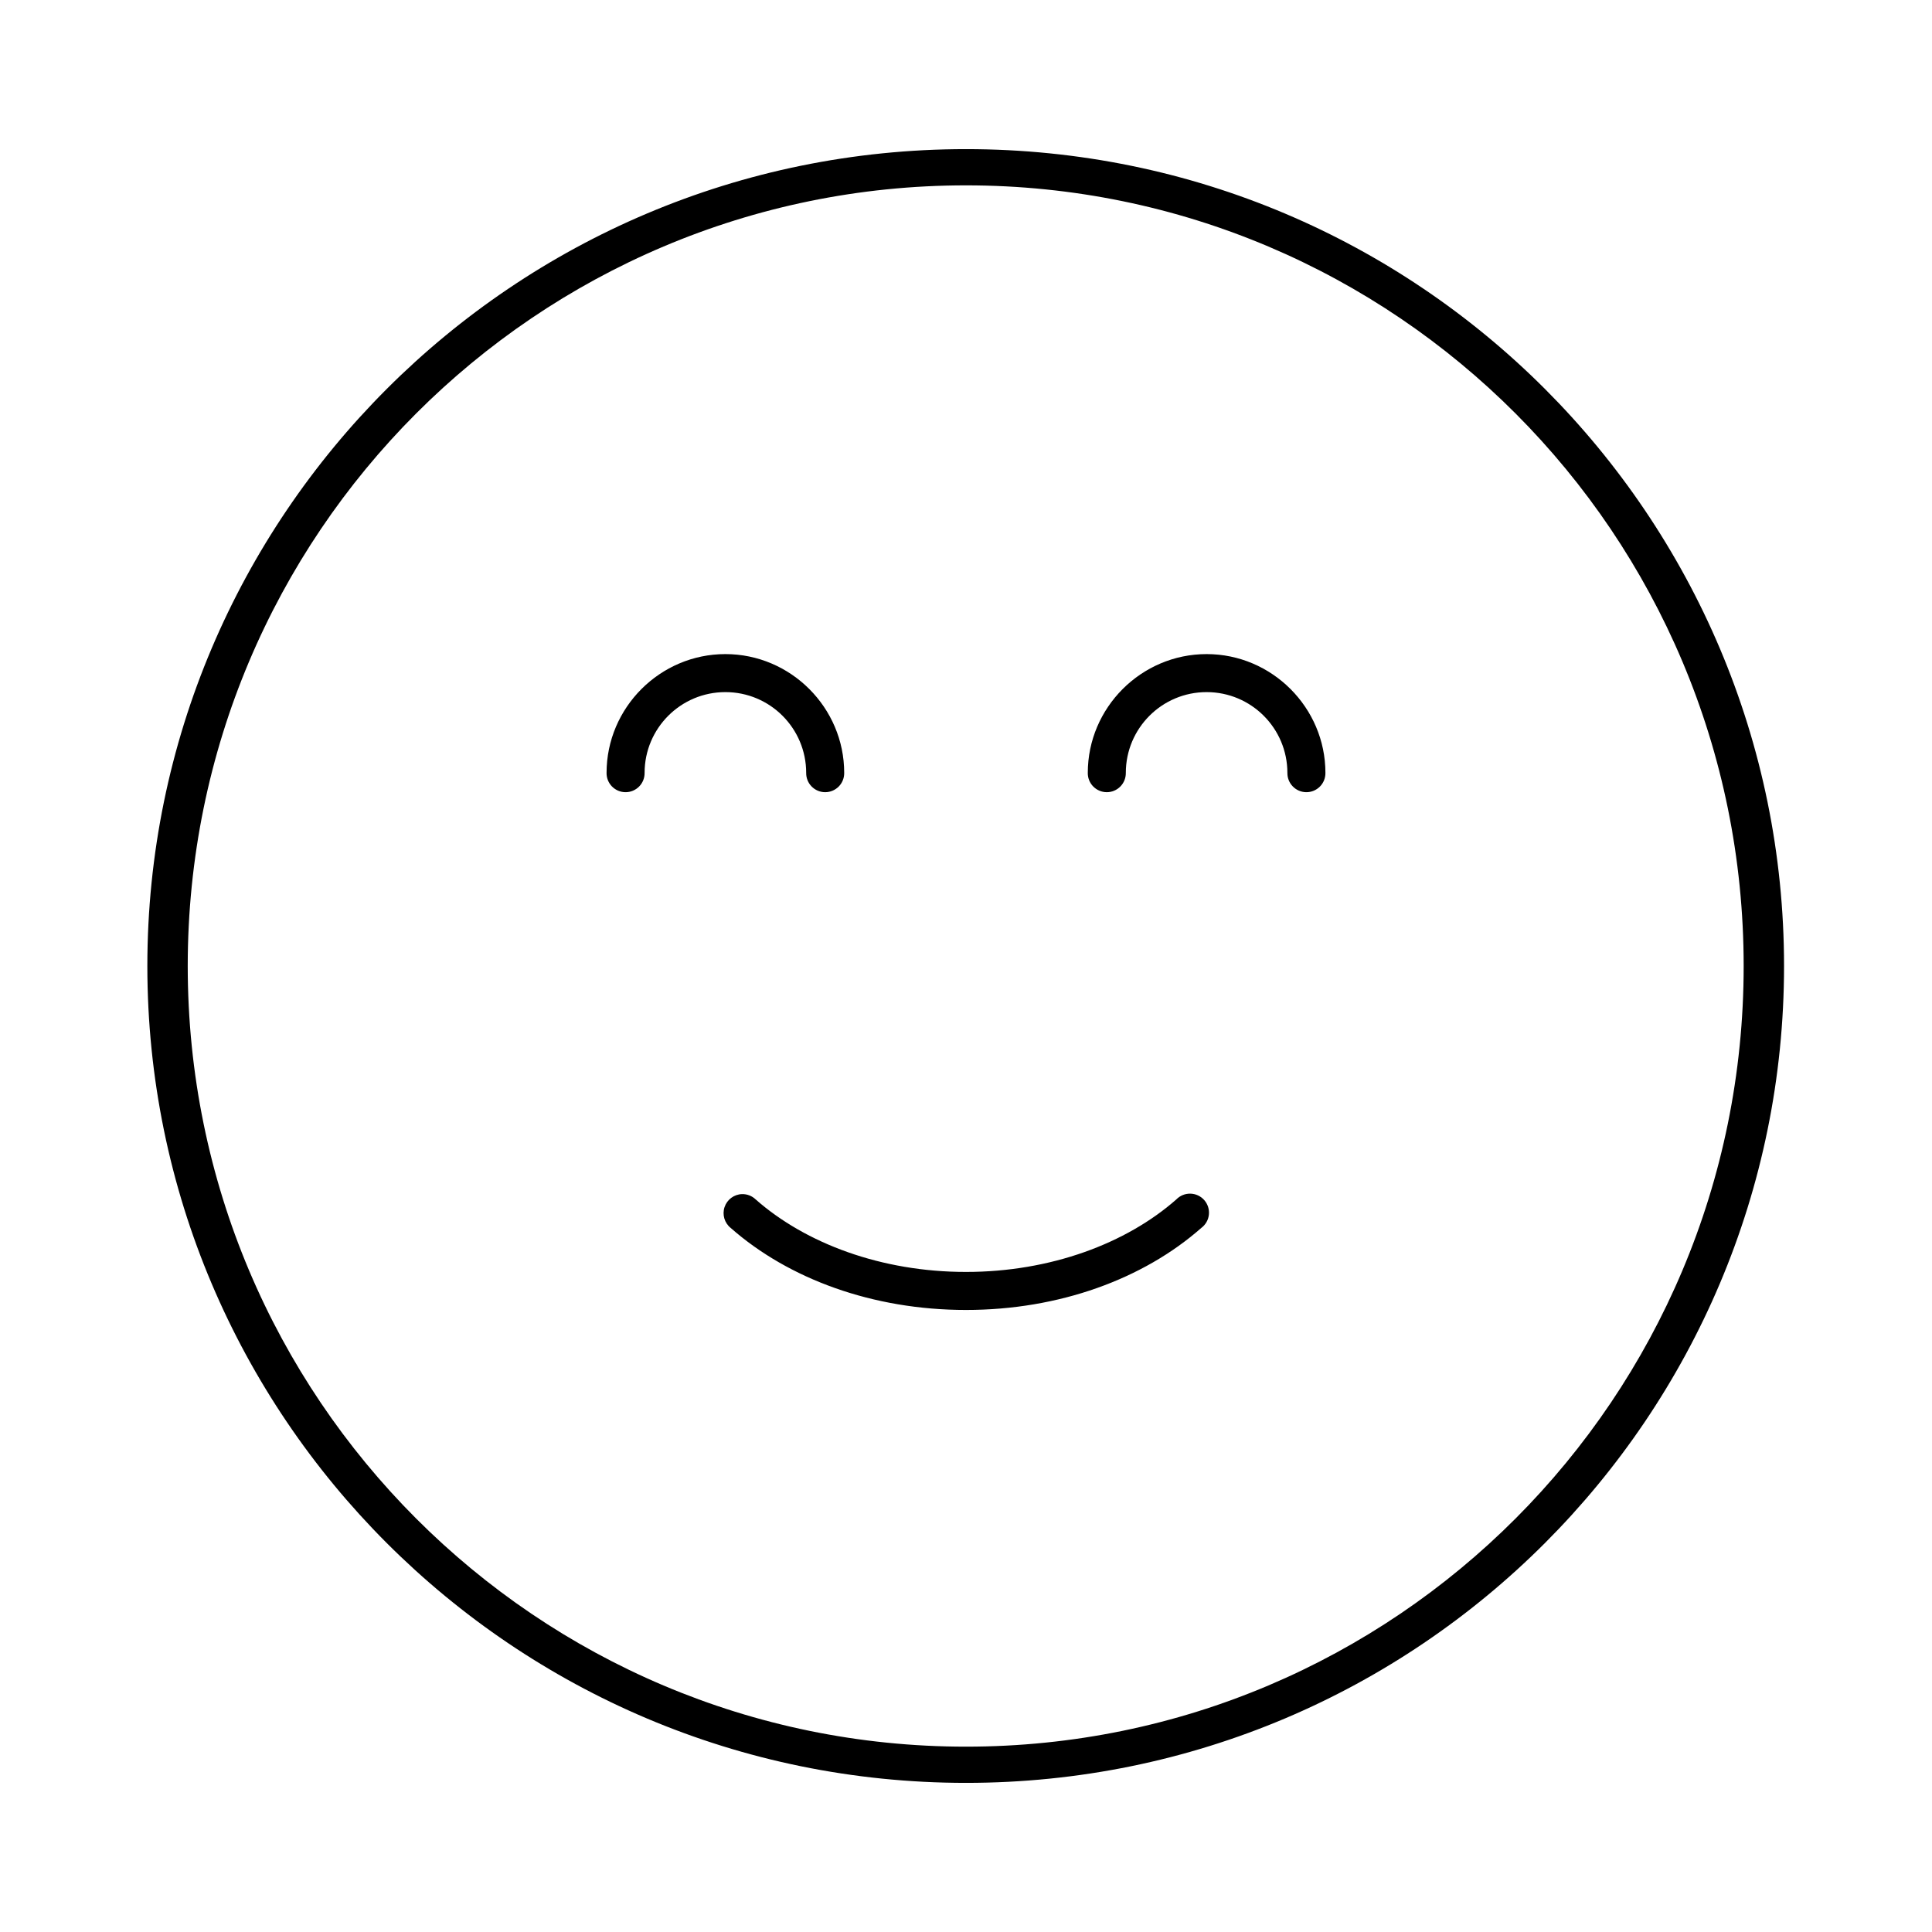 <?xml version="1.0" encoding="UTF-8"?>
<!-- The Best Svg Icon site in the world: iconSvg.co, Visit us! https://iconsvg.co -->
<svg fill="#000000" width="800px" height="800px" version="1.1" viewBox="144 144 512 512" xmlns="http://www.w3.org/2000/svg">
 <path d="m400 183.52c-120.07 0-216.95 97.301-216.95 216.48 0 119.18 96.887 216.48 216.95 216.48 120.06 0 216.79-97.305 216.79-216.48 0-119.18-96.73-216.48-216.79-216.48zm0 9.602c113.66 0 206.09 92.328 206.09 206.88 0 114.55-92.43 206.88-206.09 206.88-113.66 0-206.25-92.328-206.25-206.88 0-114.55 92.586-206.88 206.25-206.88zm-63.766 124.22c-17.305 0-31.488 14.18-31.488 31.488-0.02 1.348 0.504 2.648 1.449 3.606 0.949 0.961 2.242 1.504 3.59 1.504s2.641-0.543 3.59-1.504c0.945-0.957 1.469-2.258 1.449-3.606 0-11.832 9.582-21.414 21.41-21.414 11.832 0 21.414 9.582 21.414 21.414-0.02 1.348 0.5 2.648 1.449 3.606 0.945 0.961 2.238 1.504 3.586 1.504 1.352 0 2.641-0.543 3.59-1.504 0.945-0.957 1.469-2.258 1.449-3.606 0-17.309-14.18-31.488-31.488-31.488zm127.53 0c-17.309 0-31.488 14.18-31.488 31.488-0.02 1.348 0.504 2.648 1.449 3.606 0.949 0.961 2.242 1.504 3.59 1.504s2.641-0.543 3.586-1.504c0.949-0.957 1.469-2.258 1.453-3.606 0-11.832 9.578-21.414 21.41-21.414 11.828 0 21.41 9.582 21.41 21.414-0.016 1.348 0.504 2.648 1.453 3.606 0.945 0.961 2.238 1.504 3.586 1.504 1.352 0 2.641-0.543 3.59-1.504 0.945-0.957 1.469-2.258 1.449-3.606 0-17.309-14.18-31.488-31.488-31.488zm-123.12 143.11c-2.113 0.062-3.961 1.438-4.629 3.441-0.668 2.004-0.016 4.215 1.637 5.531 15.332 13.5 37.613 21.727 62.348 21.727 24.73 0 47.016-8.227 62.344-21.727 1.137-0.836 1.871-2.109 2.023-3.512 0.152-1.402-0.289-2.801-1.219-3.863-0.93-1.062-2.258-1.684-3.668-1.719-1.41-0.035-2.769 0.523-3.746 1.535-13.211 11.633-33.27 19.211-55.734 19.211-22.469 0-42.527-7.578-55.734-19.211-0.969-0.938-2.273-1.445-3.621-1.414z"/>
</svg>